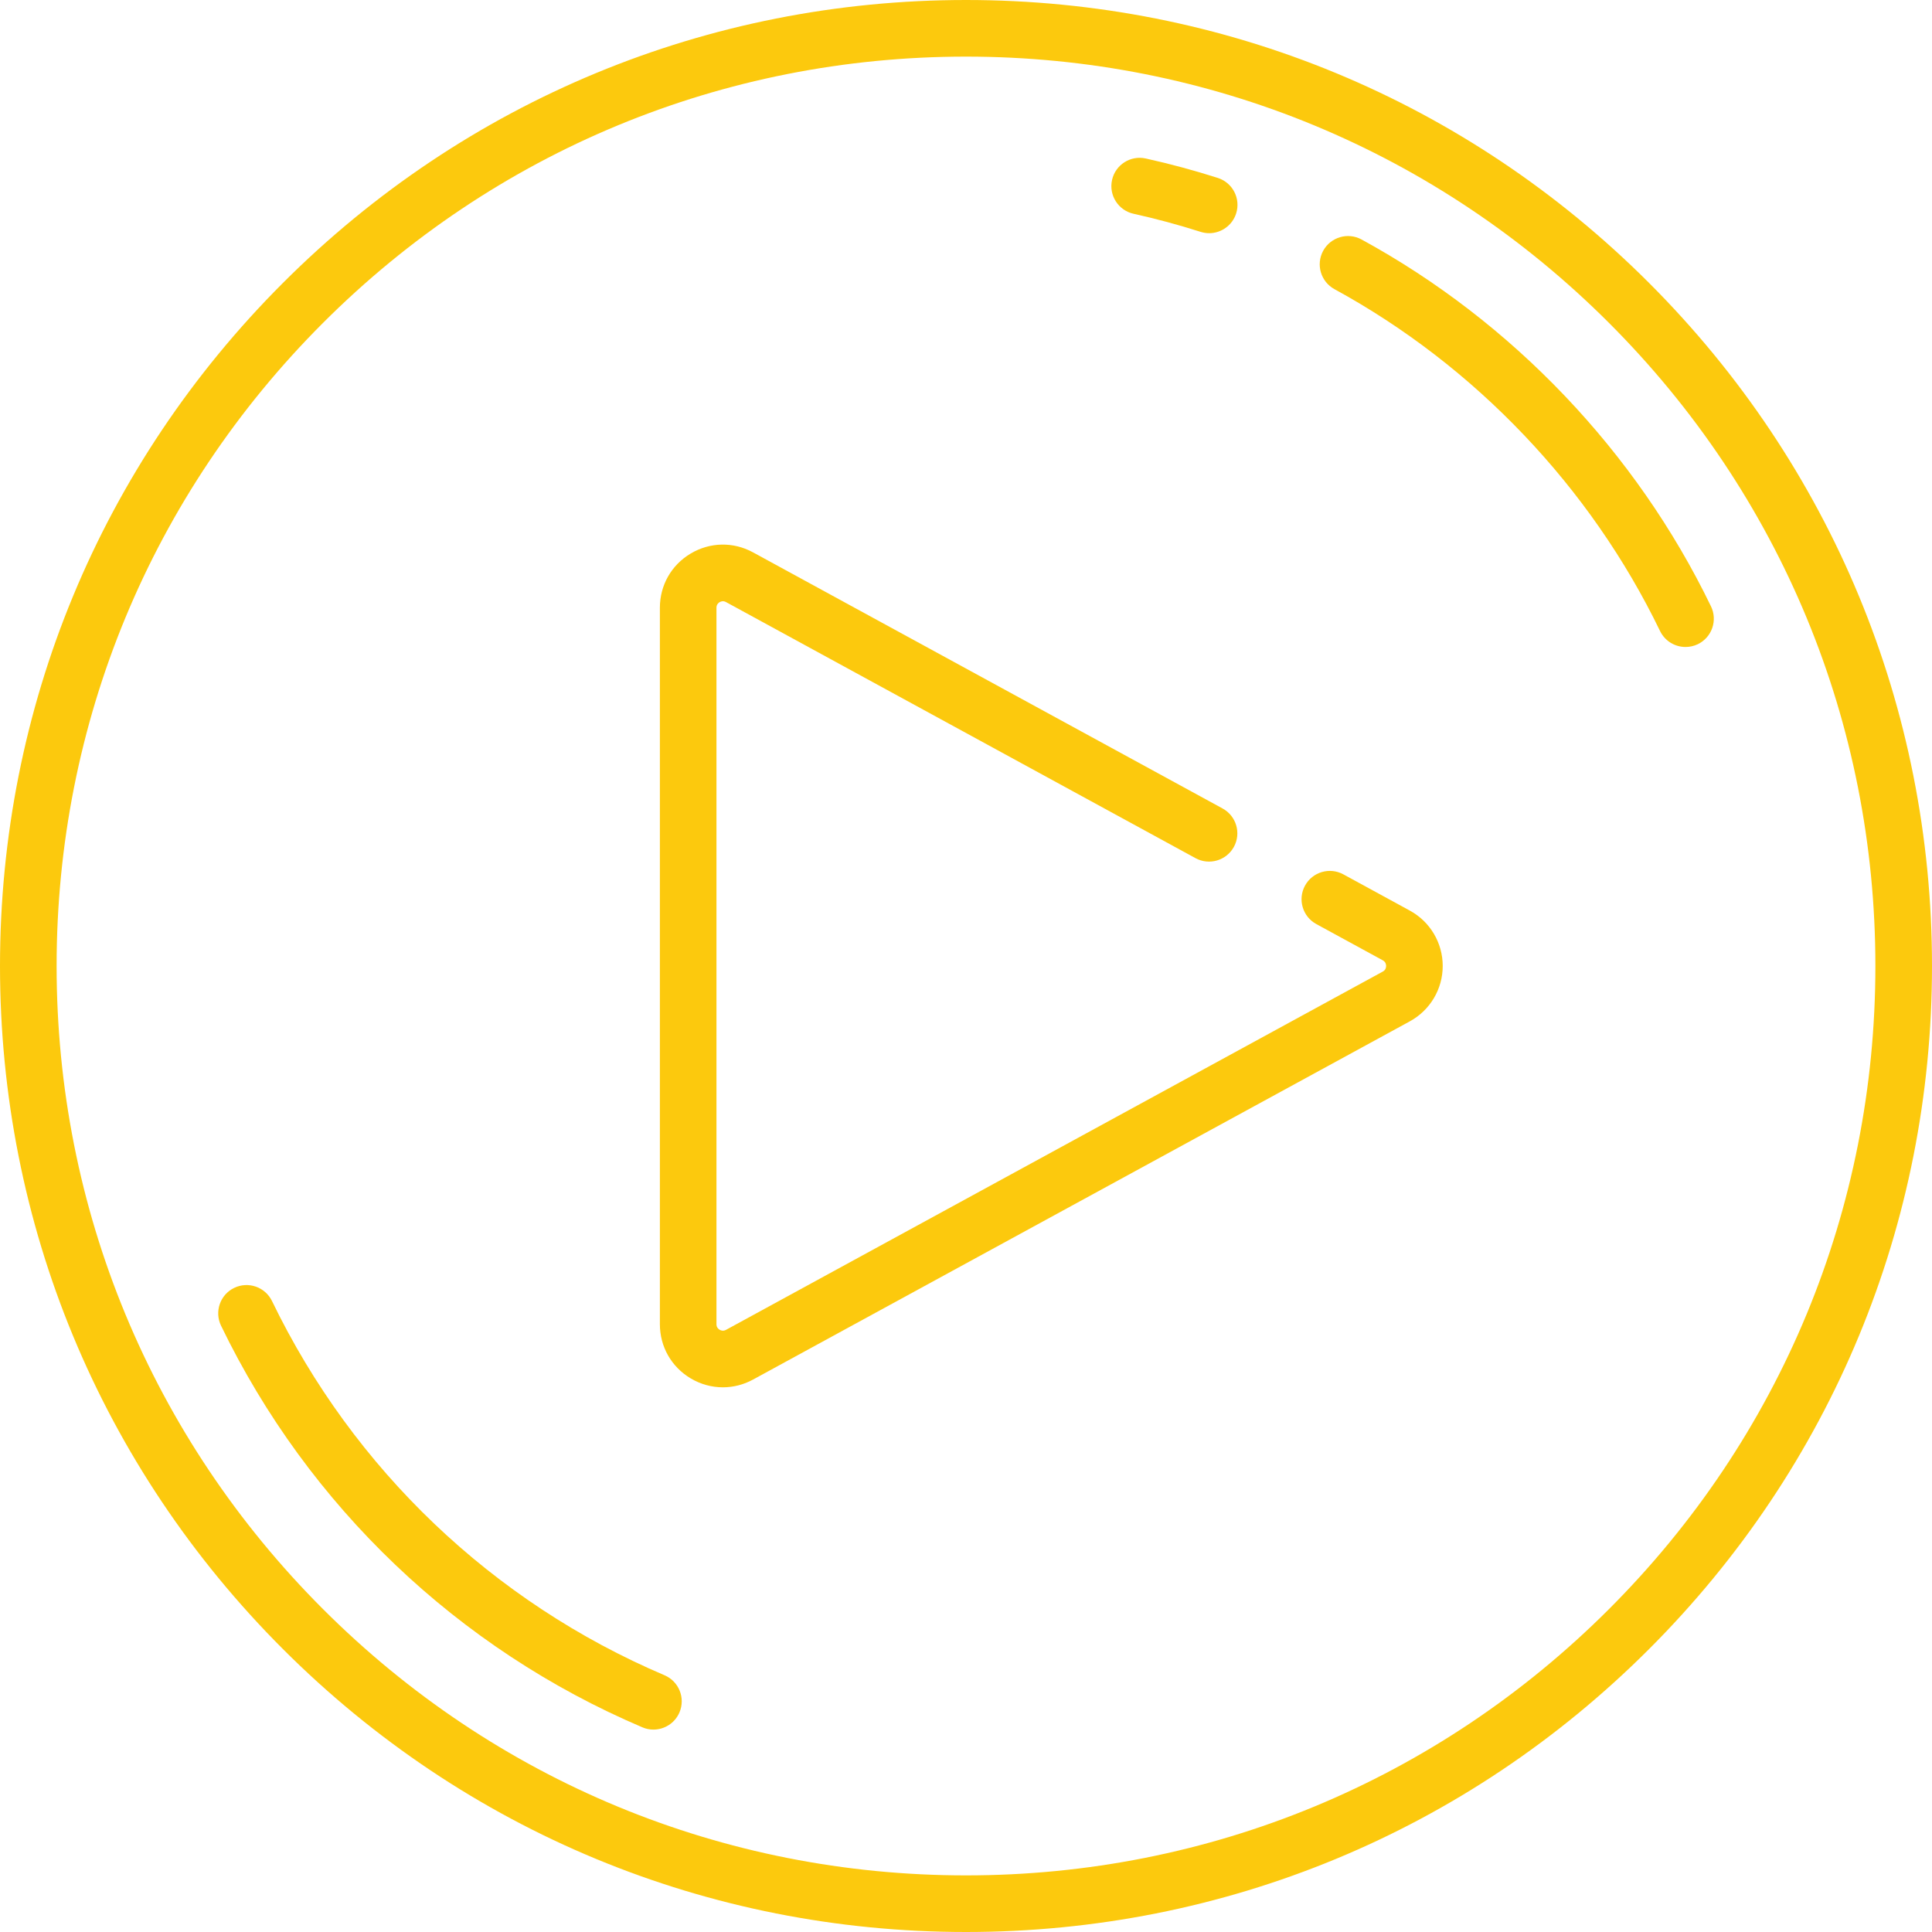 <svg xmlns="http://www.w3.org/2000/svg" width="56" height="56" viewBox="0 0 56 56" fill="none">
<g clip-path="url(#clip0_1043_11476)">
<path d="M47.799 8.201C42.511 2.913 35.479 0 28 0C20.521 0 13.489 2.913 8.201 8.201C2.913 13.489 0 20.521 0 28C0 35.479 2.913 42.511 8.201 47.799C13.489 53.087 20.521 56 28 56C35.479 56 42.511 53.087 47.799 47.799C53.087 42.511 56 35.479 56 28C56 20.521 53.087 13.489 47.799 8.201ZM46.639 46.639C41.66 51.618 35.041 54.359 28 54.359C20.959 54.359 14.34 51.618 9.361 46.639C4.382 41.66 1.641 35.041 1.641 28C1.641 20.959 4.382 14.34 9.361 9.361C14.34 4.382 20.959 1.641 28 1.641C35.041 1.641 41.66 4.382 46.639 9.361C51.618 14.34 54.359 20.959 54.359 28C54.359 35.041 51.618 41.66 46.639 46.639Z" fill="#fcc90d"/>
<path d="M40.866 26.395L38.939 25.344C38.541 25.127 38.043 25.273 37.826 25.671C37.609 26.069 37.756 26.567 38.153 26.784L40.08 27.835C40.161 27.879 40.177 27.948 40.177 27.999C40.177 28.049 40.161 28.119 40.08 28.162L21.043 38.547C20.966 38.588 20.9 38.568 20.858 38.543C20.817 38.518 20.767 38.471 20.767 38.383V17.615C20.767 17.527 20.817 17.479 20.858 17.454C20.9 17.43 20.966 17.409 21.043 17.451L34.652 24.874C35.05 25.091 35.548 24.944 35.765 24.547C35.982 24.149 35.835 23.651 35.437 23.434L21.828 16.011C21.257 15.699 20.581 15.711 20.021 16.044C19.461 16.376 19.127 16.963 19.127 17.615V38.383C19.127 39.034 19.461 39.621 20.021 39.954C20.311 40.126 20.632 40.212 20.953 40.212C21.253 40.212 21.553 40.137 21.828 39.987L40.866 29.603C41.453 29.282 41.818 28.668 41.818 27.999C41.818 27.33 41.453 26.715 40.866 26.395Z" fill="#fcc90d"/>
<path d="M35.298 5.157C34.614 4.939 33.912 4.749 33.211 4.594C32.769 4.496 32.331 4.775 32.233 5.217C32.135 5.66 32.414 6.098 32.856 6.196C33.509 6.34 34.162 6.517 34.799 6.72C34.882 6.746 34.966 6.759 35.048 6.759C35.396 6.759 35.718 6.536 35.83 6.188C35.968 5.756 35.73 5.295 35.298 5.157Z" fill="#fcc90d"/>
<path d="M19.261 48.558C14.283 46.439 10.242 42.587 7.884 37.711C7.686 37.303 7.196 37.133 6.788 37.33C6.38 37.527 6.21 38.018 6.407 38.426C8.938 43.658 13.275 47.793 18.619 50.067C18.723 50.112 18.832 50.133 18.939 50.133C19.259 50.133 19.562 49.946 19.695 49.634C19.872 49.217 19.678 48.735 19.261 48.558Z" fill="#fcc90d"/>
<path d="M49.594 17.576C47.43 13.101 43.833 9.325 39.466 6.942C39.069 6.725 38.57 6.872 38.353 7.269C38.136 7.667 38.283 8.165 38.681 8.382C42.75 10.602 46.101 14.121 48.117 18.29C48.259 18.583 48.551 18.753 48.856 18.753C48.976 18.753 49.098 18.727 49.213 18.672C49.621 18.474 49.791 17.984 49.594 17.576Z" fill="#fcc90d"/>
</g>
<defs>
<clipPath id="clip0_1043_11476">
<rect width="56" height="56" fill="#fcc90d"/>
</clipPath>
</defs>
</svg>